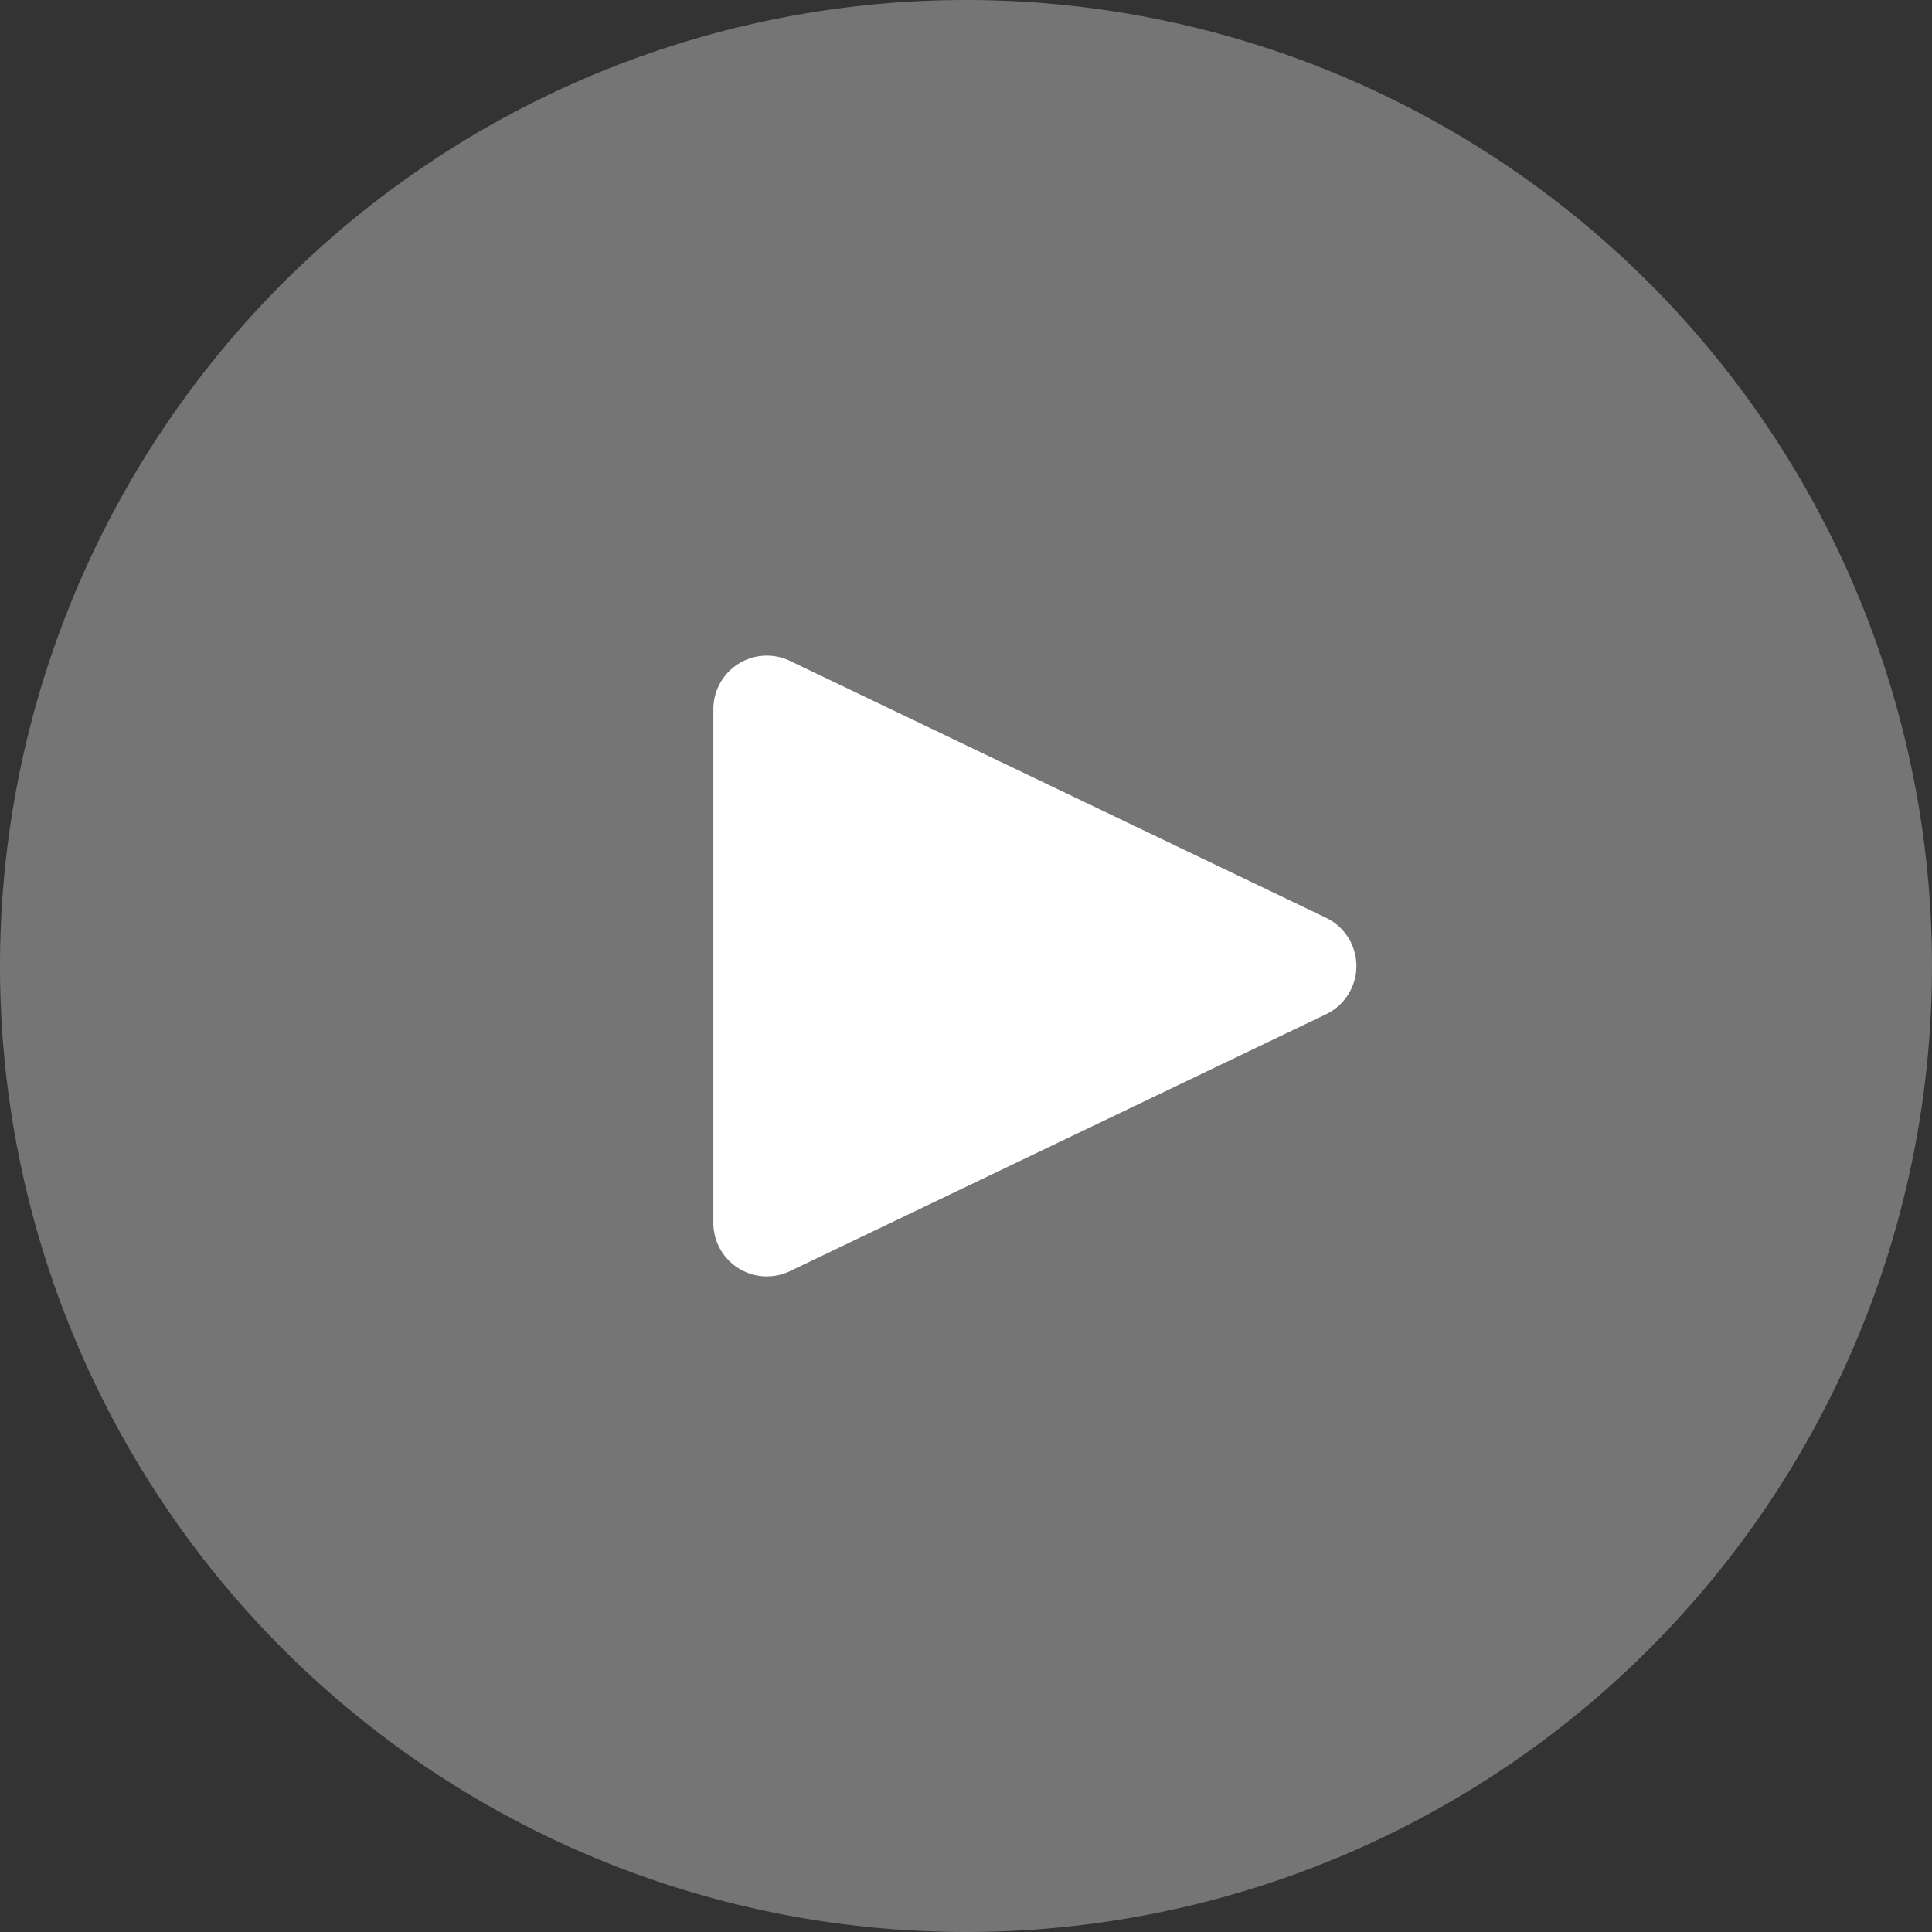 <svg xmlns="http://www.w3.org/2000/svg" xmlns:xlink="http://www.w3.org/1999/xlink" width="65" height="65" viewBox="0 0 65 65"><rect x="0" y="0" width="65" height="65" fill="#333333" stroke="none"/><defs><style>.a{clip-path:url(#b);}.b,.c{fill:#fff;}.b{opacity:0.323;}</style><clipPath id="b"><rect width="65" height="65"/></clipPath></defs><g id="a" class="a"><path class="b" d="M32.5,0A32.5,32.5,0,1,1,0,32.5,32.5,32.5,0,0,1,32.5,0Z"/><path class="c" d="M9.877,3.388a1.8,1.8,0,0,1,3.247,0l8.642,18.034A1.8,1.8,0,0,1,20.142,24H2.858a1.8,1.8,0,0,1-1.623-2.578Z" transform="translate(48 21) rotate(90)"/></g></svg>